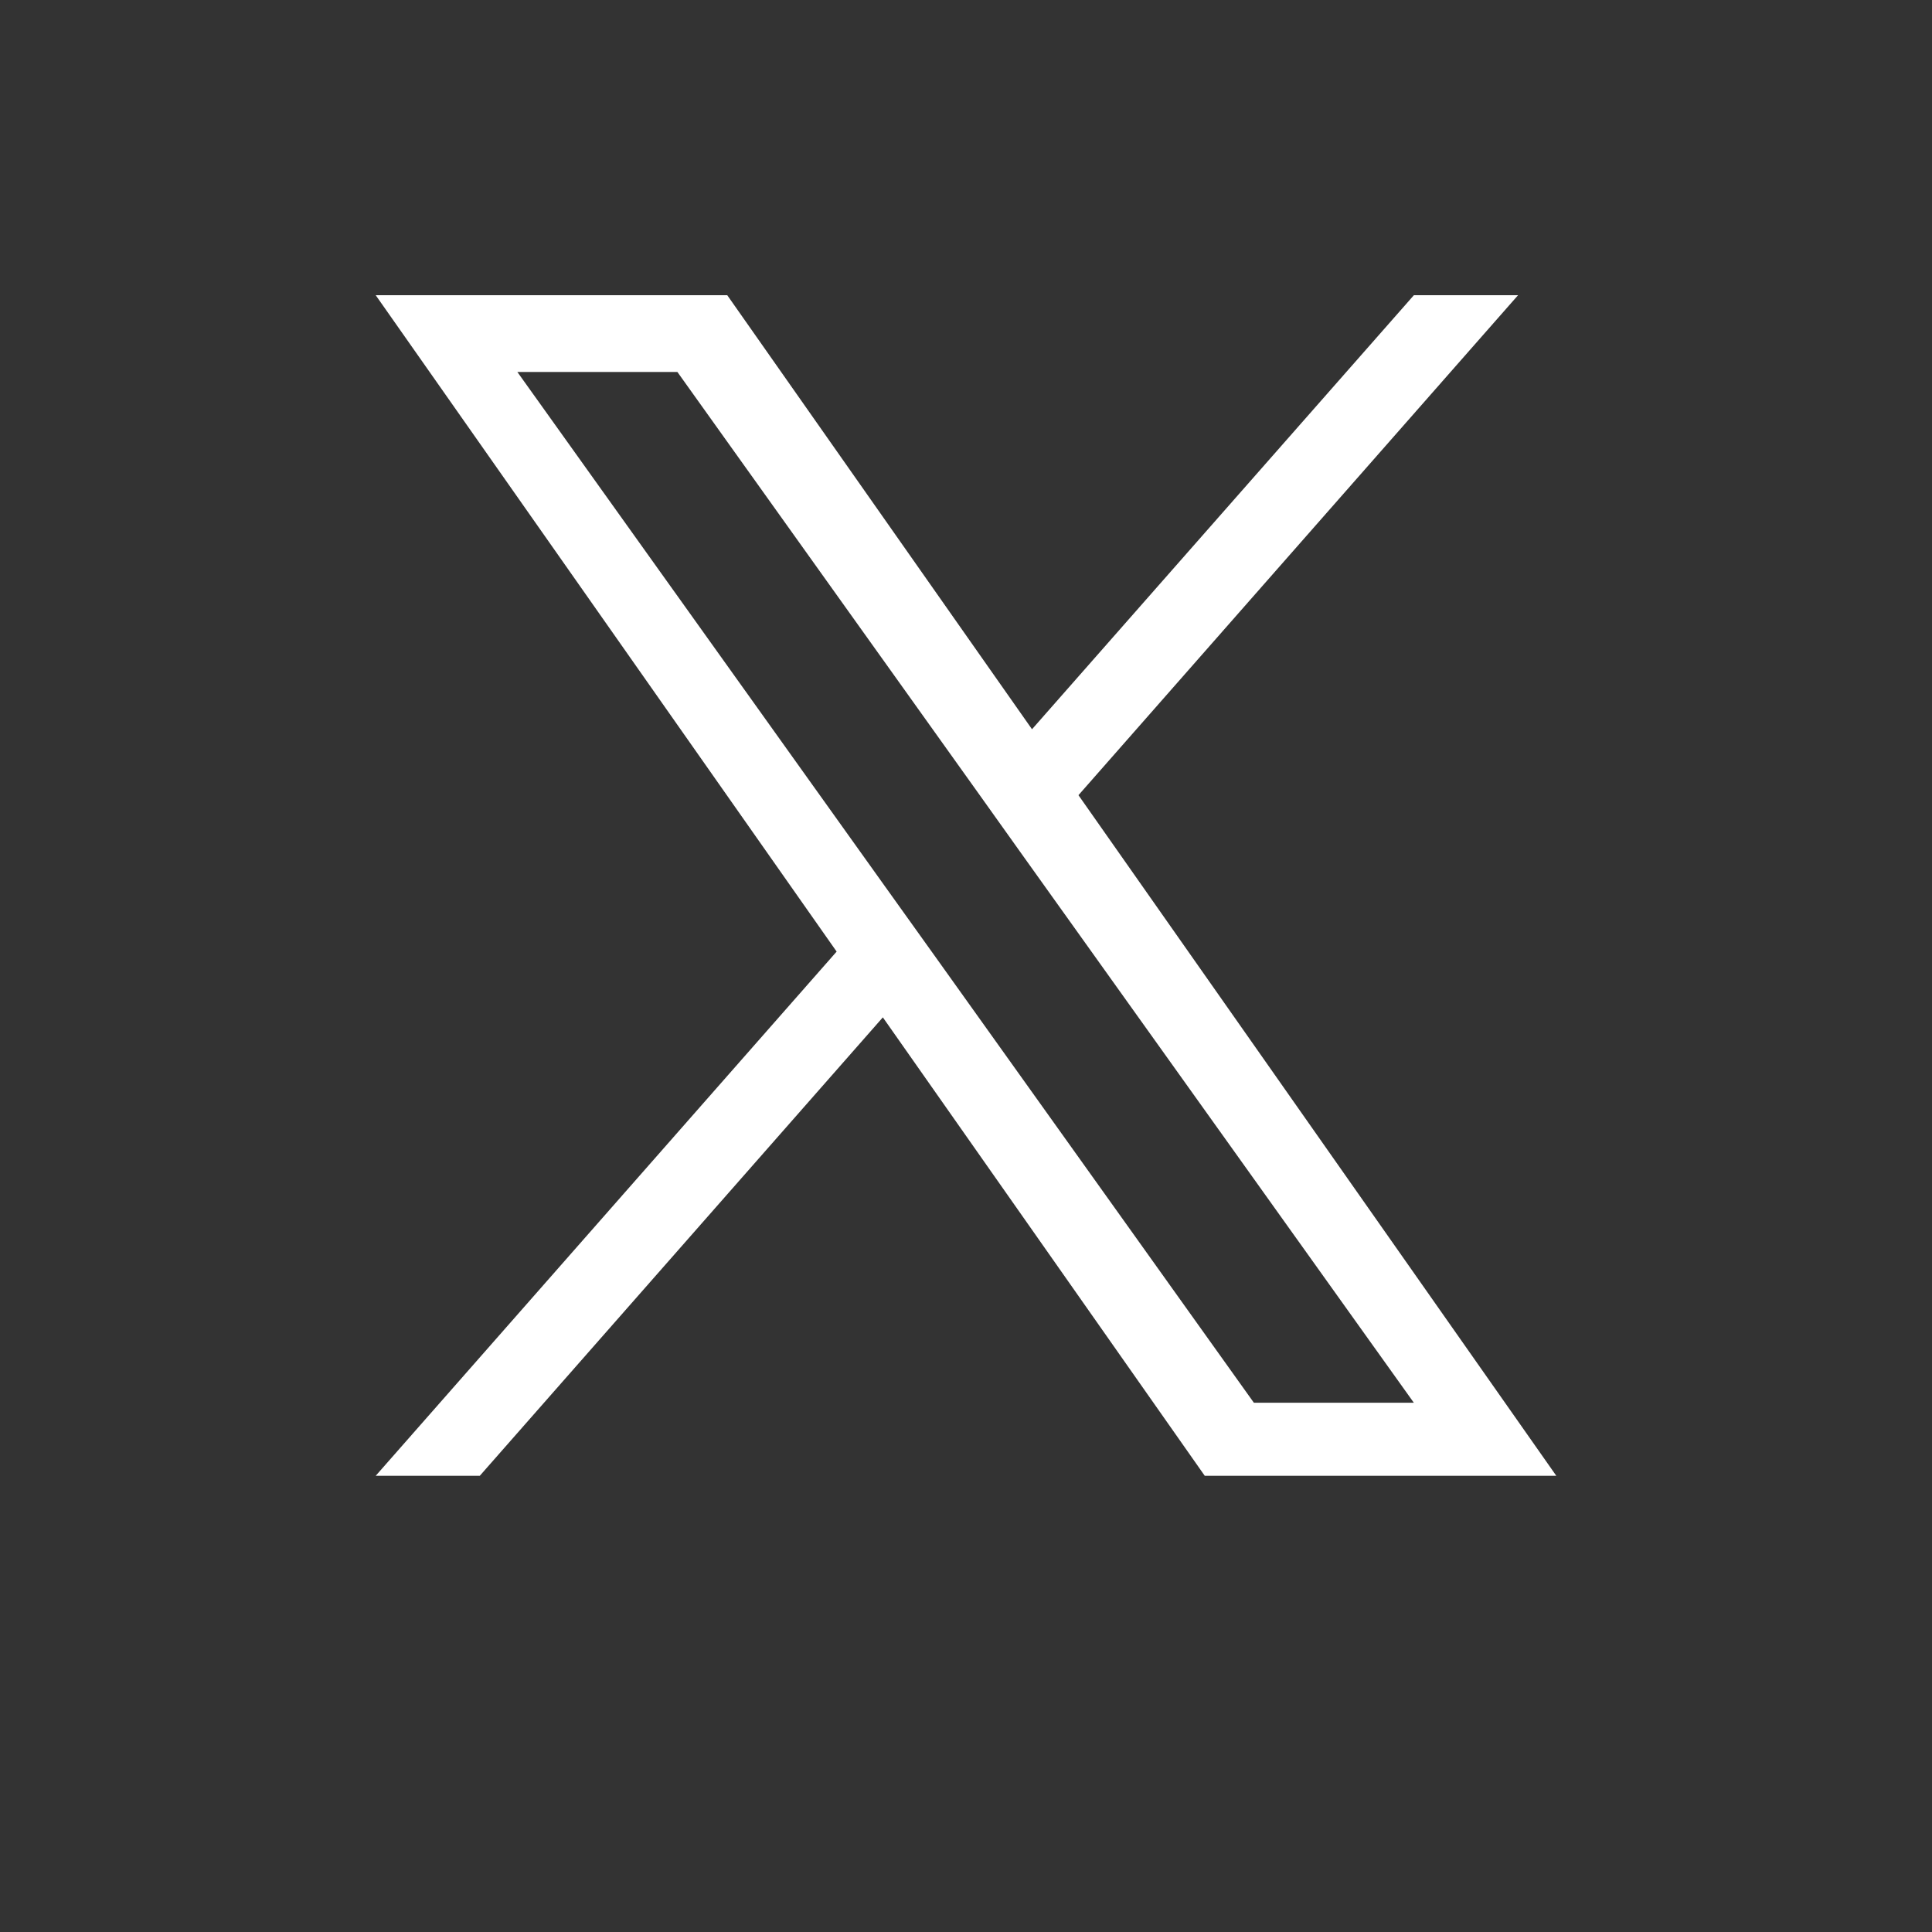 <svg width="24" height="24" viewBox="0 0 24 24" fill="none" xmlns="http://www.w3.org/2000/svg"><rect x="0" y="0" width="24" height="24" fill="#333333" stroke="none"/><g clip-path="url(#clip0_2189_67739)"><path d="M13.397 9.878L18.858 3.667H17.564L12.82 9.059L9.034 3.667H4.667L10.393 11.821L4.667 18.333H5.96L10.967 12.638L14.966 18.333H19.333L13.397 9.878ZM11.624 11.892L11.043 11.08L6.427 4.621H8.415L12.141 9.836L12.72 10.648L17.563 17.425H15.576L11.624 11.892Z" fill="white"></path></g><defs><clipPath id="clip0_2189_67739"><rect width="16" height="16" fill="white" transform="translate(4 3)"></rect></clipPath></defs></svg>